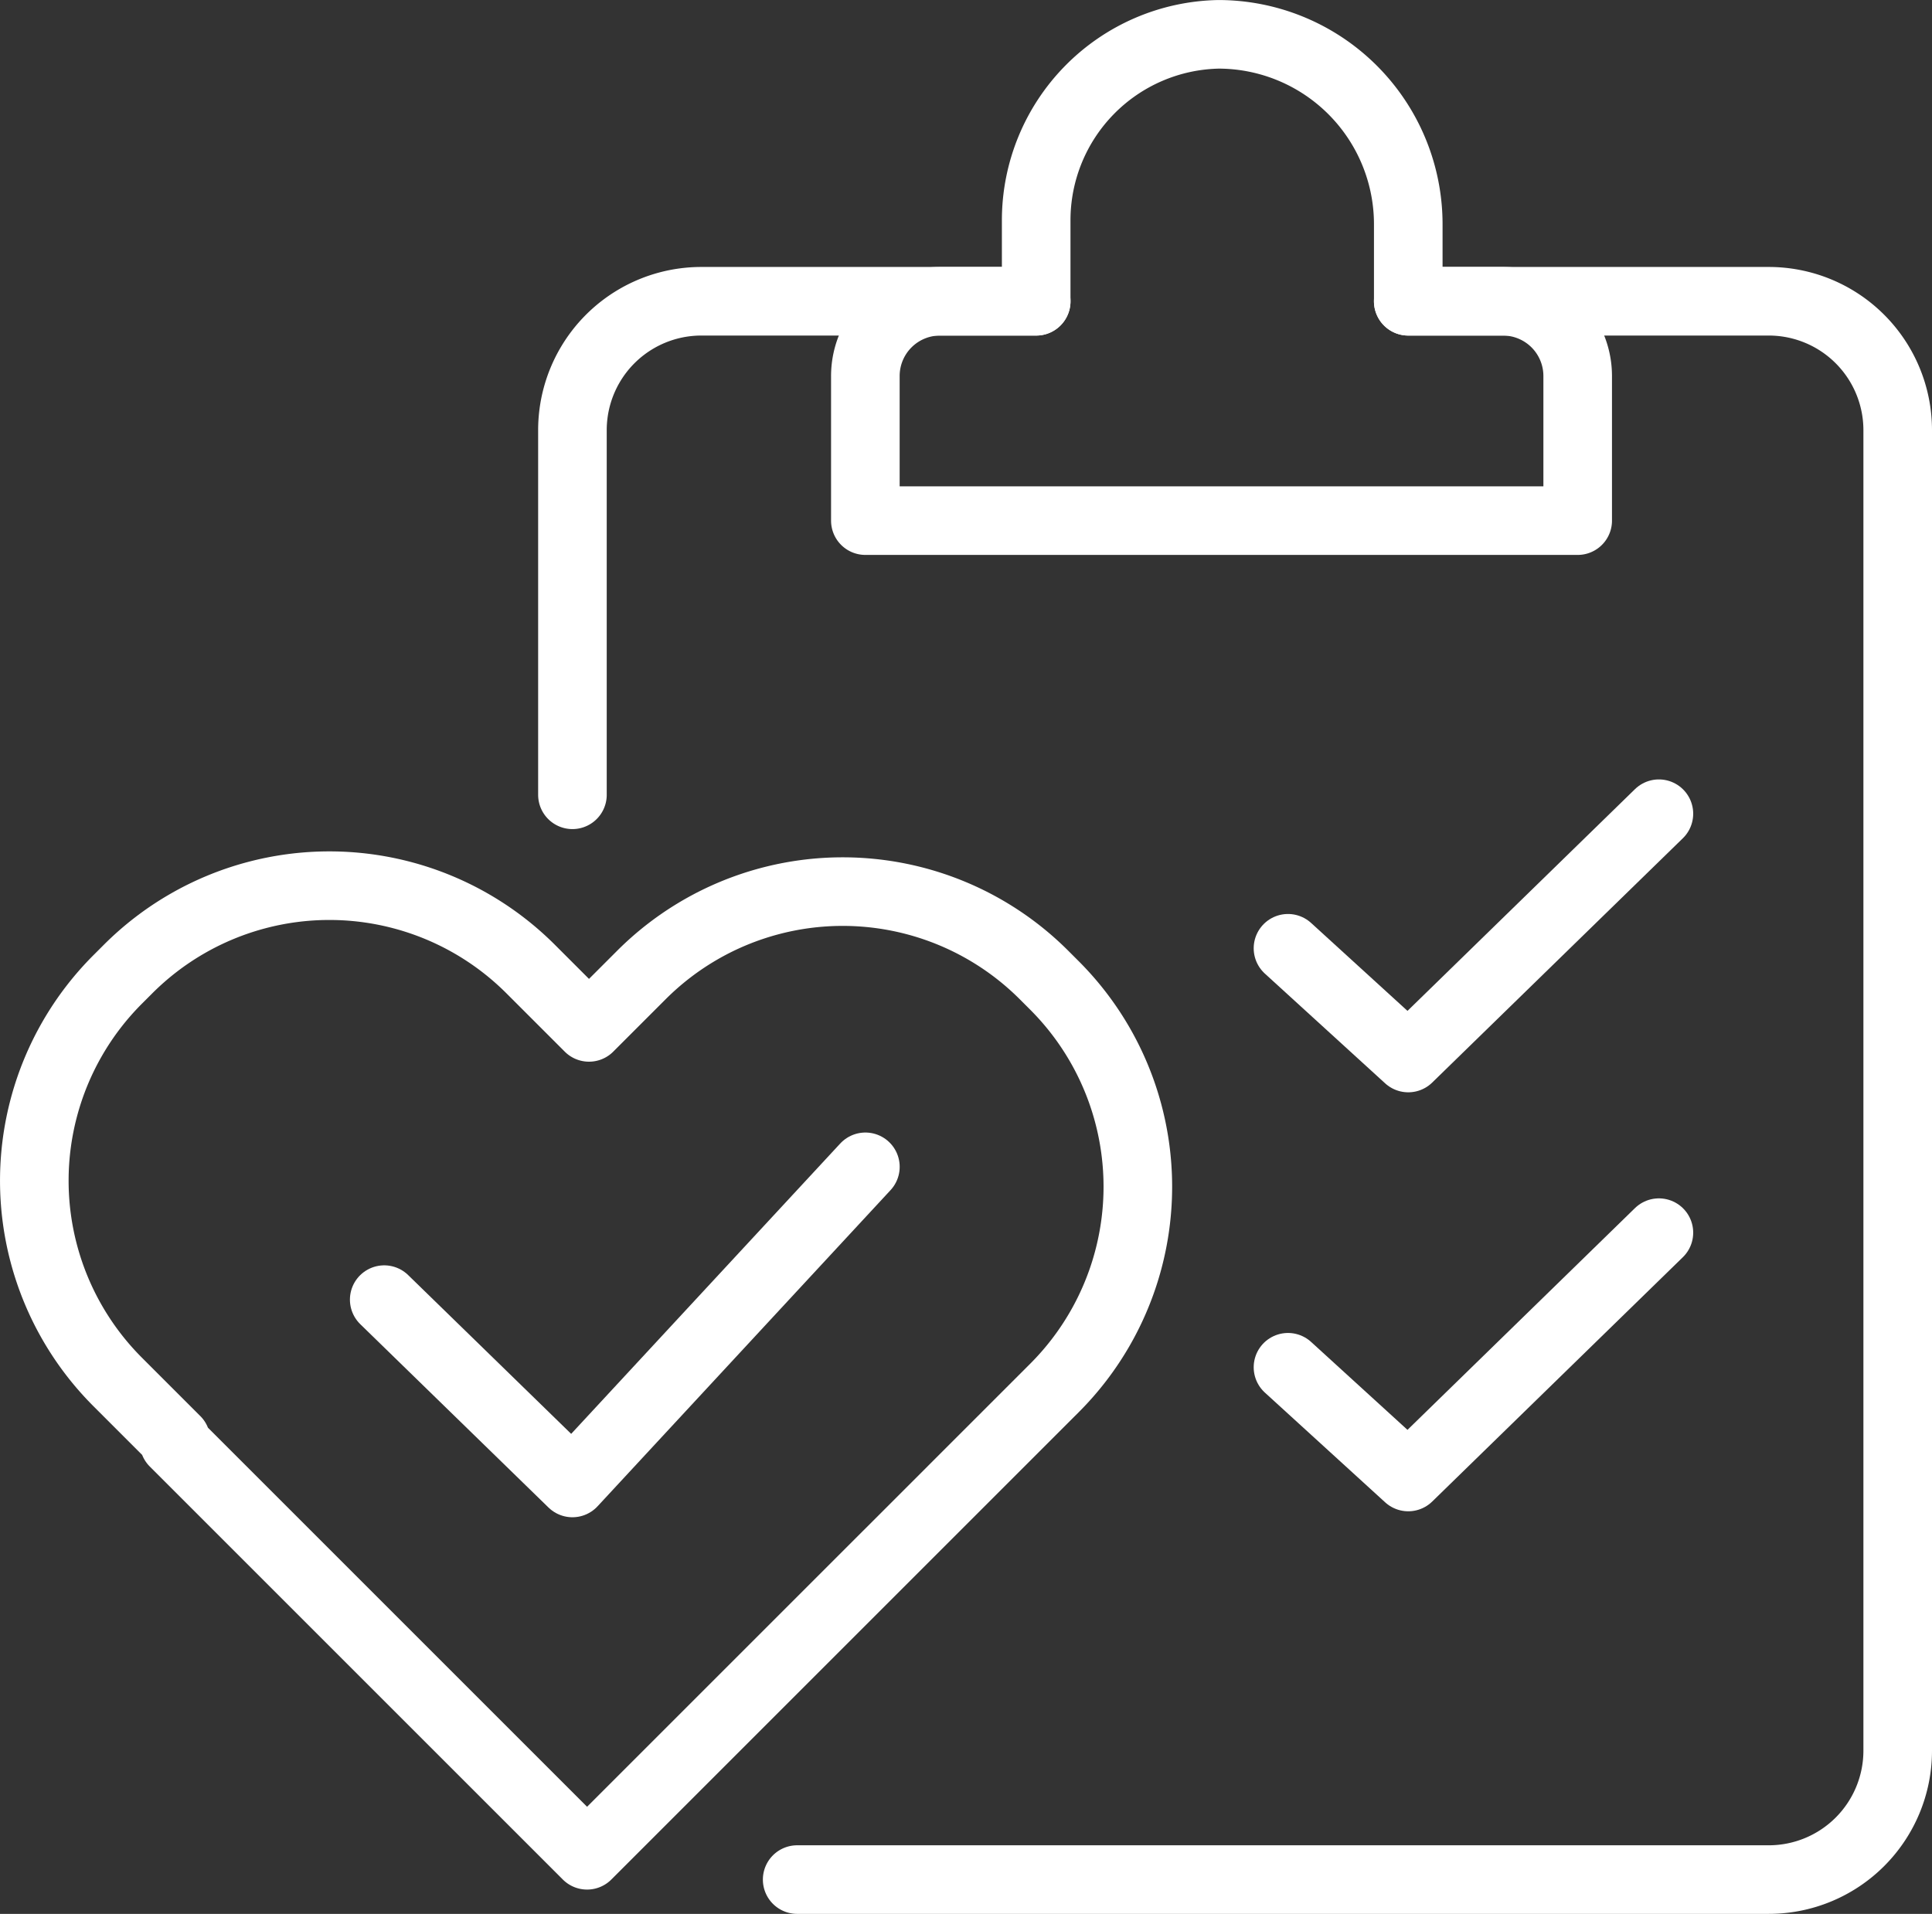 <svg xmlns="http://www.w3.org/2000/svg" width="56.333" height="55.811" viewBox="0 0 56.333 55.811">
  <rect x="0" y="0" width="56.333" height="55.811" fill="#333333" stroke="none"/>
  <g id="Selling_Engagement_Model_Deployment_Icon" data-name="Selling &amp; Engagement Model Deployment Icon" transform="translate(0.445 0.445)">
    <path id="Path_784" data-name="Path 784" d="M52.452,41.318V30.686a3.759,3.759,0,0,1,3.76-3.76h9.763" transform="translate(-36.206 -18.586)" fill="none" stroke="#fff" stroke-linecap="round" stroke-linejoin="round" stroke-width="2"/>
    <path id="Path_785" data-name="Path 785" d="M91.417,26.925h10.512a3.76,3.76,0,0,1,3.76,3.76V69.192a3.76,3.76,0,0,1-3.76,3.759H73.6" transform="translate(-50.801 -18.585)" fill="none" stroke="#fff" stroke-linecap="round" stroke-linejoin="round" stroke-width="2"/>
    <path id="Path_786" data-name="Path 786" d="M95.86,9.576V7.357a5.539,5.539,0,0,0-5.528-5.565,5.424,5.424,0,0,0-5.321,5.423V9.576h-2.8a2.18,2.18,0,0,0-2.181,2.181v4.216H100.8V11.757a2.18,2.18,0,0,0-2.181-2.181Z" transform="translate(-55.243 -1.236)" fill="none" stroke="#fff" stroke-linecap="round" stroke-linejoin="round" stroke-width="2"/>
    <path id="Path_787" data-name="Path 787" d="M31.534,84.854l-.3-.3a8.3,8.3,0,0,0-11.741,0l-1.527,1.527-1.7-1.7a8.3,8.3,0,0,0-11.741,0l-.3.3a8.3,8.3,0,0,0,0,11.741l1.7,1.7-.058.058,12.043,12.043L31.534,96.6A8.3,8.3,0,0,0,31.534,84.854Z" transform="translate(-1.237 -56.566)" fill="none" stroke="#fff" stroke-linecap="round" stroke-linejoin="round" stroke-width="2"/>
    <path id="Path_788" data-name="Path 788" d="M34.734,112.292l5.488,5.346,8.542-9.219" transform="translate(-23.976 -74.838)" fill="none" stroke="#fff" stroke-linecap="round" stroke-linejoin="round" stroke-width="2"/>
    <path id="Path_789" data-name="Path 789" d="M119.814,79.1l3.507,3.2,7.308-7.124" transform="translate(-82.704 -51.892)" fill="none" stroke="#fff" stroke-linecap="round" stroke-linejoin="round" stroke-width="2"/>
    <path id="Path_790" data-name="Path 790" d="M119.814,118.551l3.507,3.2,7.308-7.125" transform="translate(-82.704 -79.125)" fill="none" stroke="#fff" stroke-linecap="round" stroke-linejoin="round" stroke-width="2"/>
  </g>
</svg>
